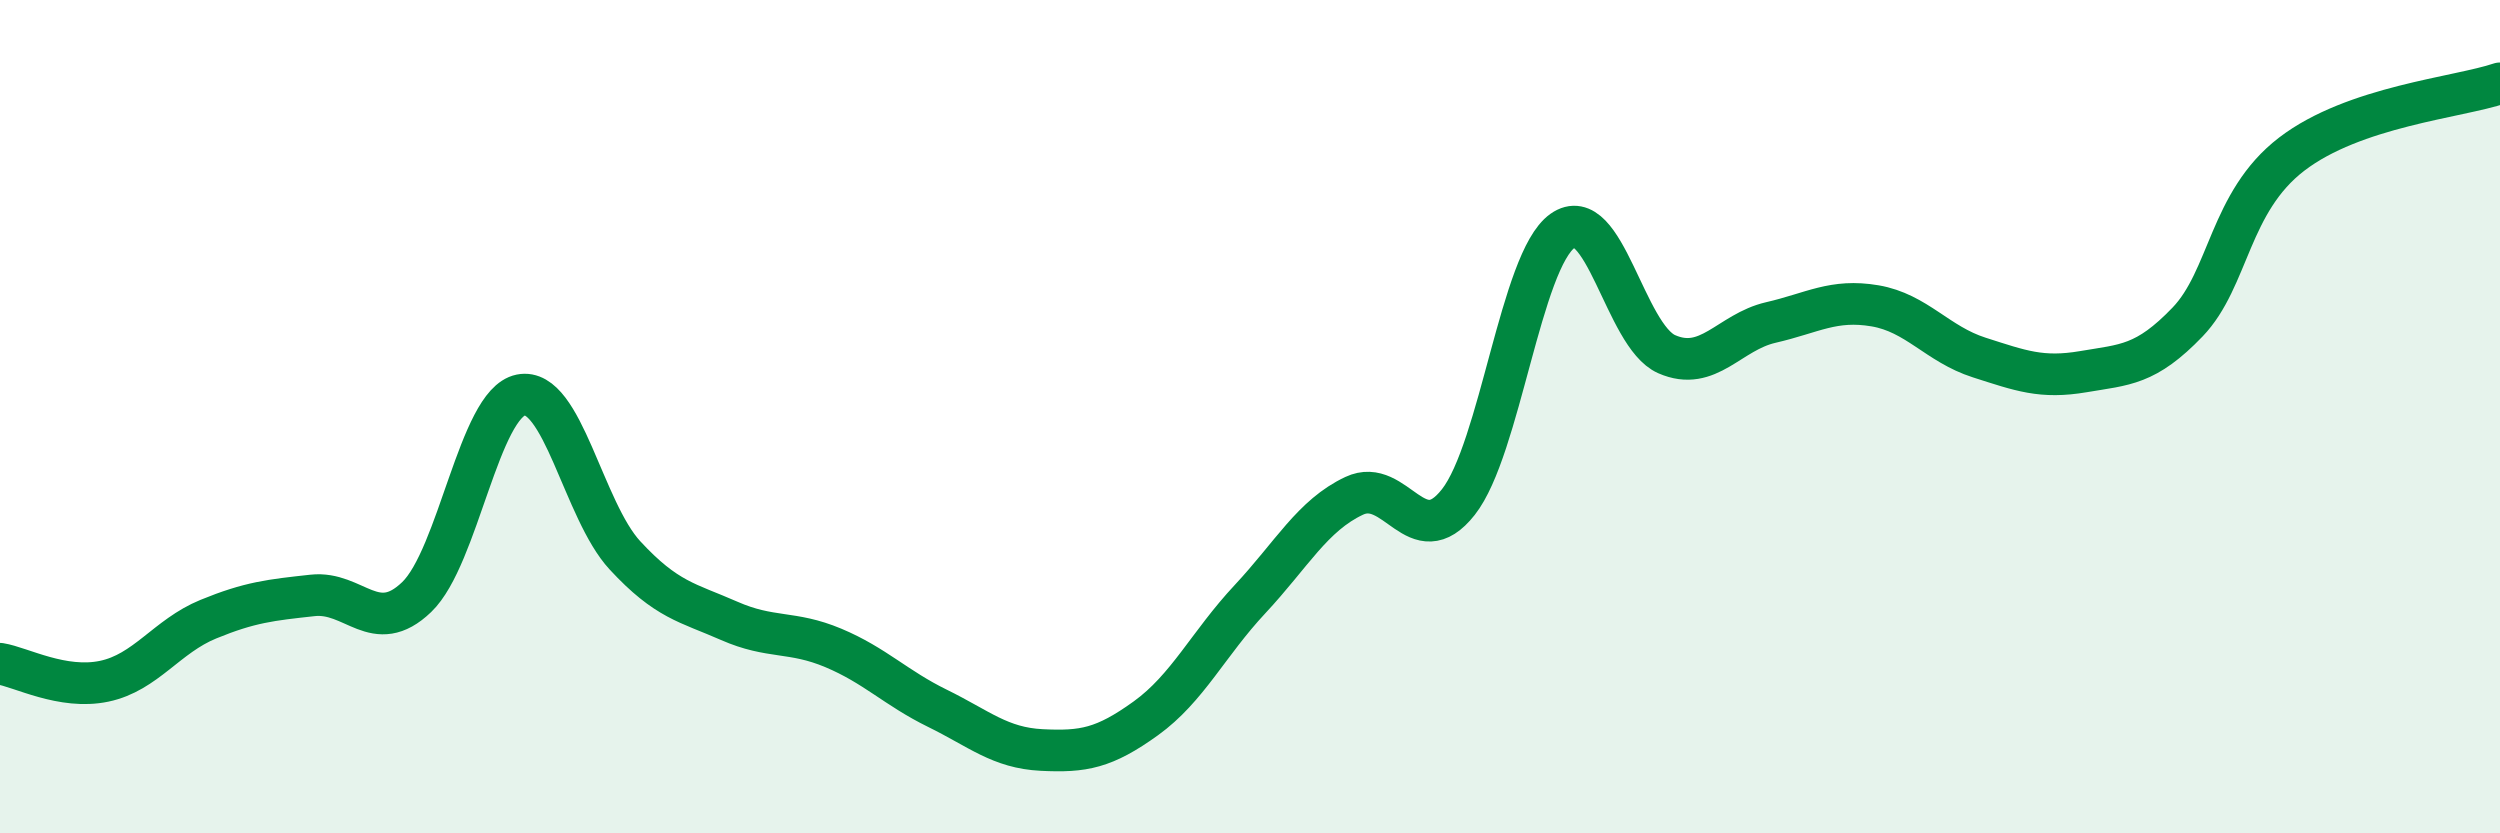 
    <svg width="60" height="20" viewBox="0 0 60 20" xmlns="http://www.w3.org/2000/svg">
      <path
        d="M 0,15.93 C 0.5,16.01 1.5,16.56 2.5,16.35 C 3.5,16.14 4,15.27 5,14.86 C 6,14.45 6.5,14.4 7.5,14.29 C 8.5,14.18 9,15.29 10,14.33 C 11,13.37 11.5,9.68 12.5,9.48 C 13.5,9.28 14,12.25 15,13.33 C 16,14.41 16.5,14.46 17.5,14.9 C 18.5,15.34 19,15.13 20,15.55 C 21,15.97 21.5,16.51 22.5,17 C 23.5,17.49 24,17.95 25,18 C 26,18.05 26.5,17.96 27.5,17.24 C 28.5,16.52 29,15.45 30,14.38 C 31,13.31 31.5,12.37 32.5,11.9 C 33.5,11.43 34,13.32 35,12.05 C 36,10.78 36.5,6.25 37.5,5.54 C 38.5,4.83 39,8.06 40,8.5 C 41,8.94 41.5,7.97 42.5,7.74 C 43.5,7.51 44,7.17 45,7.34 C 46,7.51 46.5,8.26 47.5,8.58 C 48.5,8.9 49,9.09 50,8.92 C 51,8.75 51.5,8.77 52.5,7.73 C 53.5,6.69 53.5,4.85 55,3.7 C 56.5,2.55 59,2.34 60,2L60 20L0 20Z"
        fill="#008740"
        opacity="0.1"
        stroke-linecap="round"
        stroke-linejoin="round"
      />
      <path
        d="M 0,15.93 C 0.5,16.01 1.5,16.56 2.5,16.35 C 3.5,16.14 4,15.27 5,14.86 C 6,14.45 6.5,14.4 7.5,14.29 C 8.5,14.18 9,15.29 10,14.33 C 11,13.37 11.5,9.68 12.5,9.48 C 13.5,9.28 14,12.25 15,13.33 C 16,14.41 16.5,14.46 17.5,14.9 C 18.5,15.34 19,15.13 20,15.55 C 21,15.97 21.5,16.51 22.5,17 C 23.5,17.49 24,17.95 25,18 C 26,18.05 26.5,17.96 27.5,17.24 C 28.5,16.52 29,15.45 30,14.38 C 31,13.31 31.5,12.37 32.5,11.9 C 33.5,11.43 34,13.32 35,12.05 C 36,10.78 36.5,6.25 37.5,5.54 C 38.5,4.83 39,8.06 40,8.5 C 41,8.94 41.5,7.97 42.5,7.74 C 43.5,7.51 44,7.17 45,7.34 C 46,7.51 46.5,8.26 47.5,8.58 C 48.5,8.9 49,9.09 50,8.92 C 51,8.75 51.5,8.77 52.5,7.73 C 53.5,6.69 53.5,4.85 55,3.7 C 56.5,2.55 59,2.34 60,2"
        stroke="#008740"
        stroke-width="1"
        fill="none"
        stroke-linecap="round"
        stroke-linejoin="round"
      />
    </svg>
  
